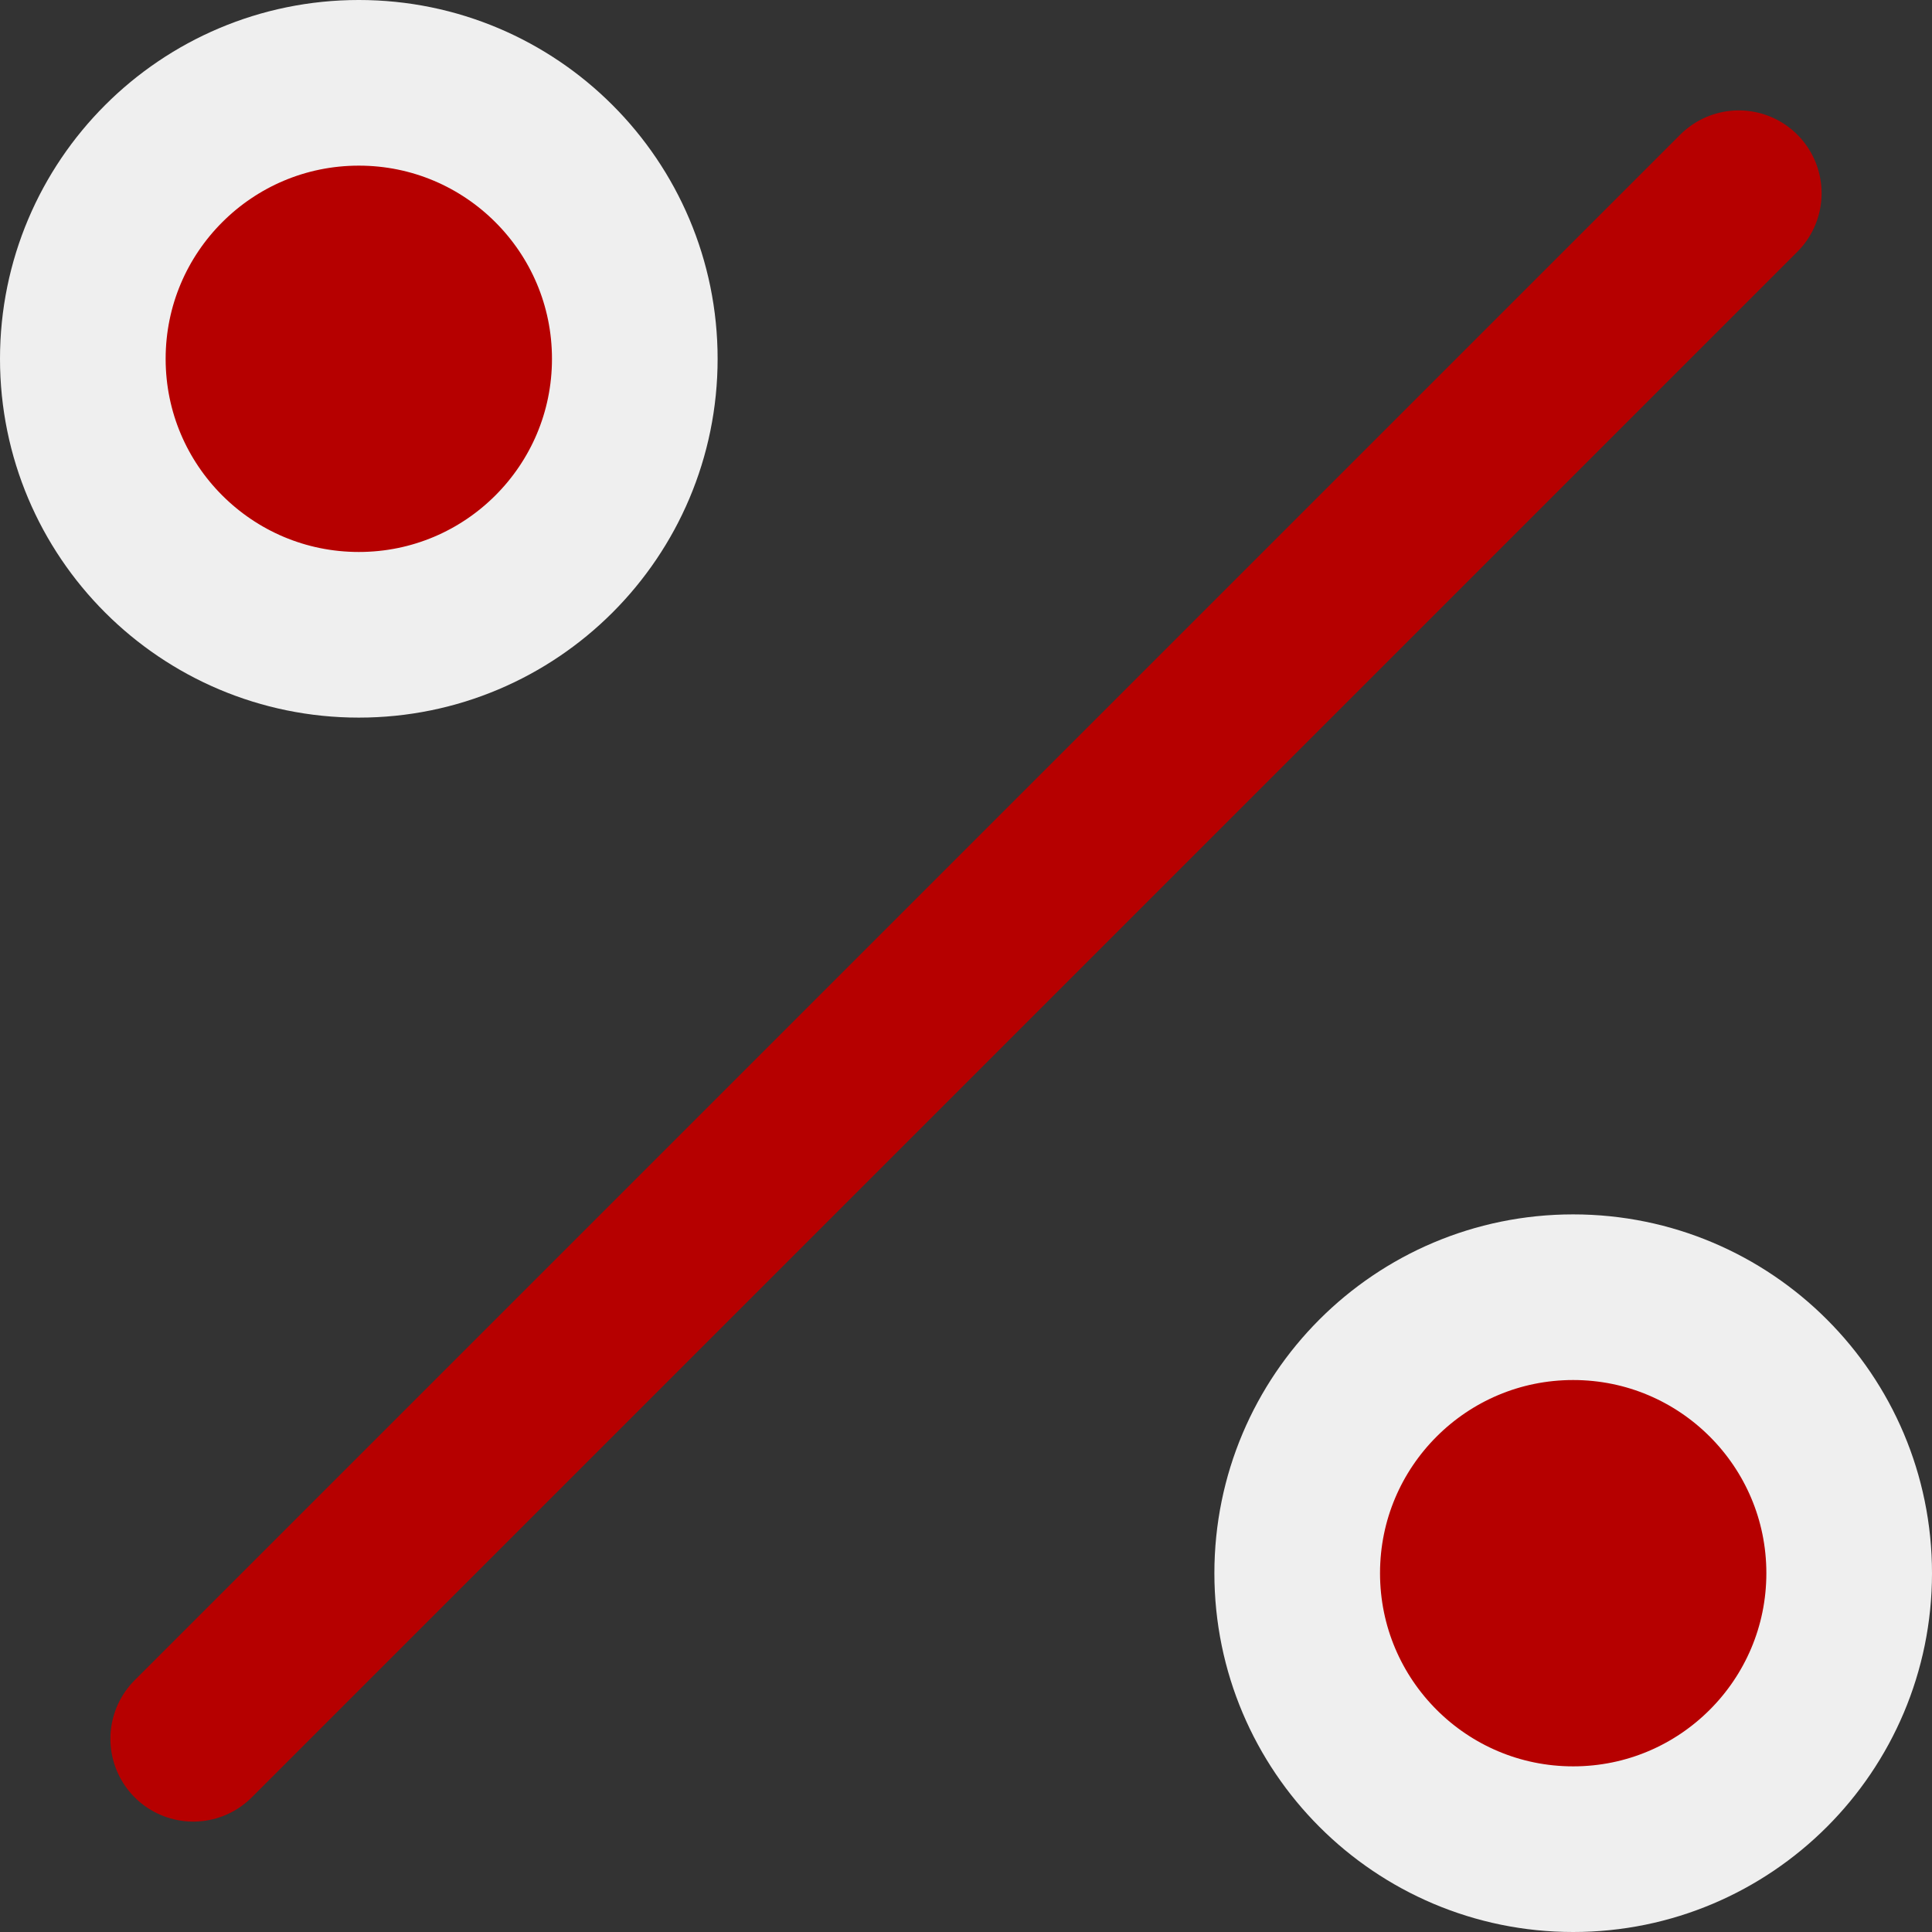 <?xml version="1.0" encoding="UTF-8"?> <svg xmlns="http://www.w3.org/2000/svg" xmlns:xlink="http://www.w3.org/1999/xlink" xmlns:xodm="http://www.corel.com/coreldraw/odm/2003" xml:space="preserve" width="4.63mm" height="4.63mm" version="1.1" style="shape-rendering:geometricPrecision; text-rendering:geometricPrecision; image-rendering:optimizeQuality; fill-rule:evenodd; clip-rule:evenodd" viewBox="0 0 463.04 463.04"><rect x="0" y="0" width="463.04" height="463.04" fill="#333333" stroke="none"/> <defs> <style type="text/css"> .str0 {stroke:#B60000;stroke-width:39.7;stroke-linecap:round;stroke-linejoin:round;stroke-miterlimit:22.926} .str1 {stroke:#EFEFEF;stroke-width:39.7;stroke-linecap:round;stroke-linejoin:round;stroke-miterlimit:22.926} .fil0 {fill:none} .fil1 {fill:#B60000;fill-rule:nonzero} </style> </defs> <g id="Слой_x0020_1">  <line class="fil0 str0" x1="416.73" y1="46.31" x2="46.31" y2="416.73"></line> <path class="fil1 str1" d="M86 152.14c36.53,0 66.14,-29.61 66.14,-66.14 0,-36.53 -29.61,-66.15 -66.14,-66.15 -36.53,0 -66.15,29.62 -66.15,66.15 0,36.53 29.62,66.14 66.15,66.14z"></path> <path class="fil1 str1" d="M377.04 443.19c36.53,0 66.15,-29.62 66.15,-66.15 0,-36.53 -29.62,-66.14 -66.15,-66.14 -36.53,0 -66.14,29.61 -66.14,66.14 0,36.53 29.61,66.15 66.14,66.15z"></path> </g> </svg> 